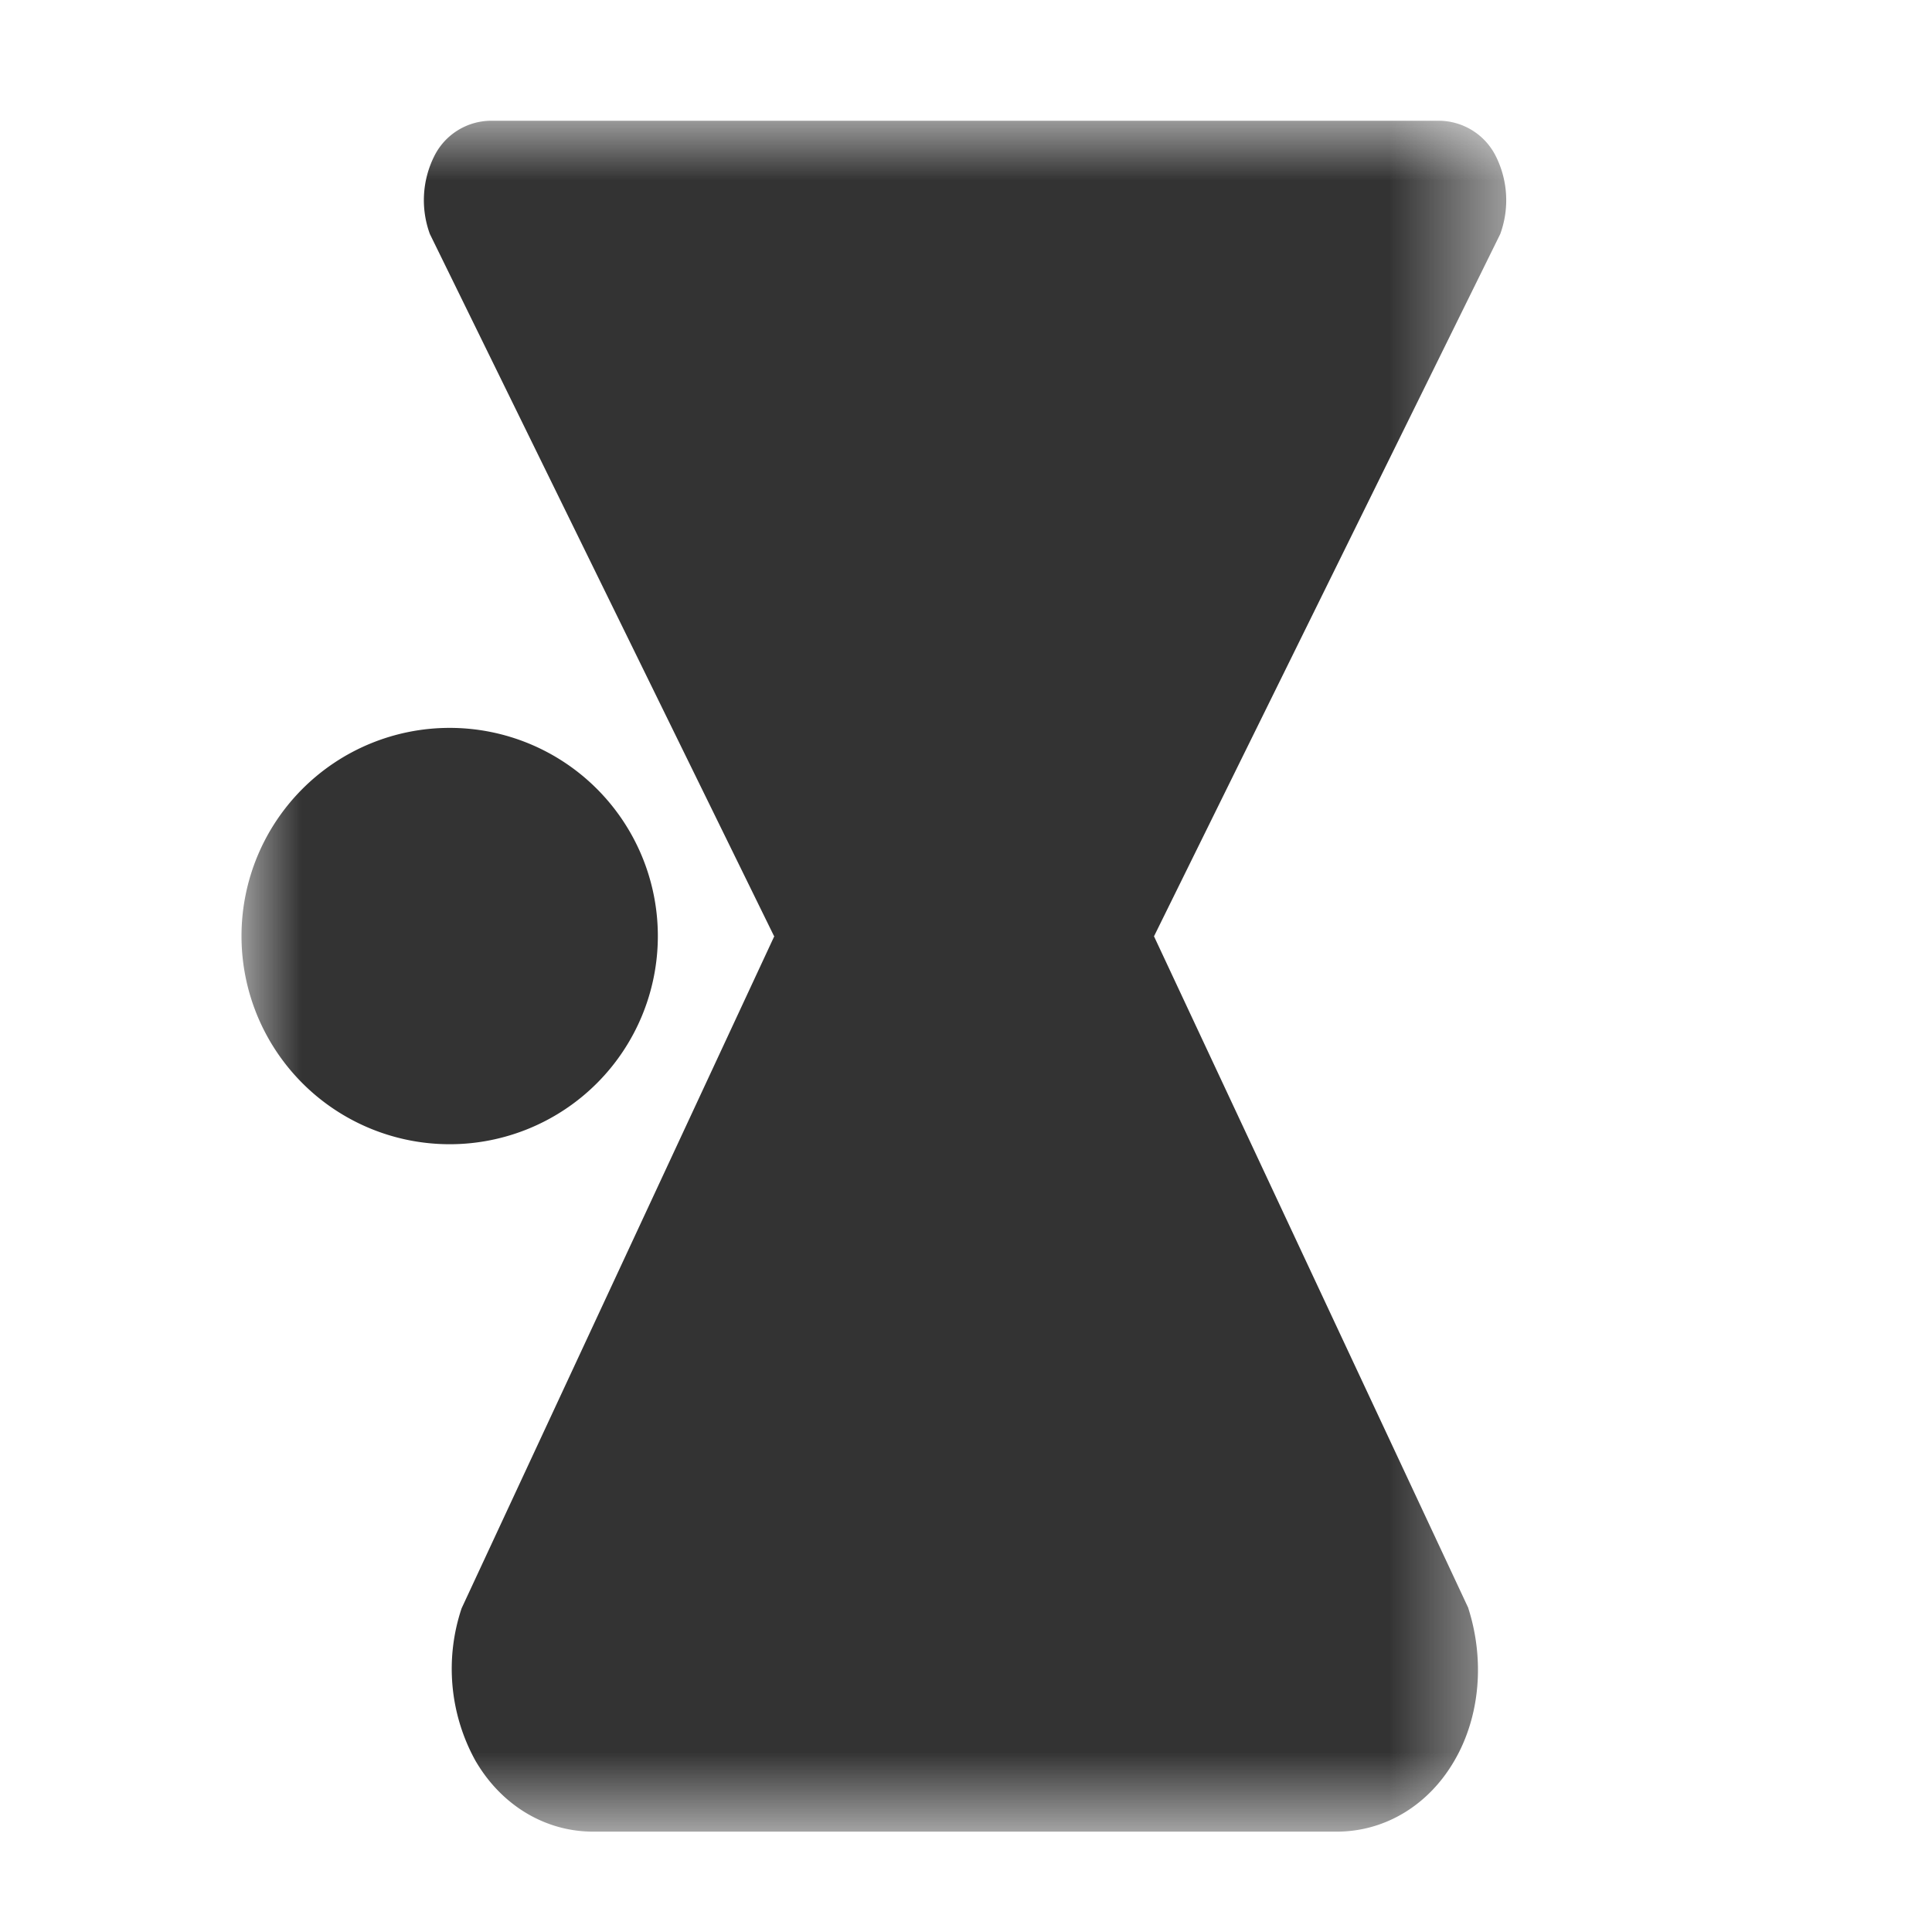 <svg xmlns="http://www.w3.org/2000/svg" xmlns:xlink="http://www.w3.org/1999/xlink" width="16" height="16" viewBox="0 0 16 16">
    <defs>
        <path id="a" d="M0 14.168h10.473V0H0z"/>
    </defs>
    <g fill="none" fill-rule="evenodd" transform="translate(2 1)">
        <mask id="b" fill="#fff">
            <use xlink:href="#a"/>
        </mask>
        <path fill="#333" d="M1.724 5.028a1.724 1.724 0 1 0 0 3.448 1.724 1.724 0 0 0 0-3.448zM4.41 6.752h3.148L10.424.939a.815.815 0 0 0-.034-.641A.53.53 0 0 0 9.922 0h-7.86a.528.528 0 0 0-.468.298.815.815 0 0 0-.034.64l2.85 5.814zm5.75 5.567c.137.429.097.896-.114 1.26-.213.37-.575.59-.977.59H2.914c-.402 0-.764-.22-.978-.59a1.575 1.575 0 0 1-.113-1.26l2.59-5.567h3.143l2.605 5.567z" mask="url(#b)"/>
    </g>
</svg>
